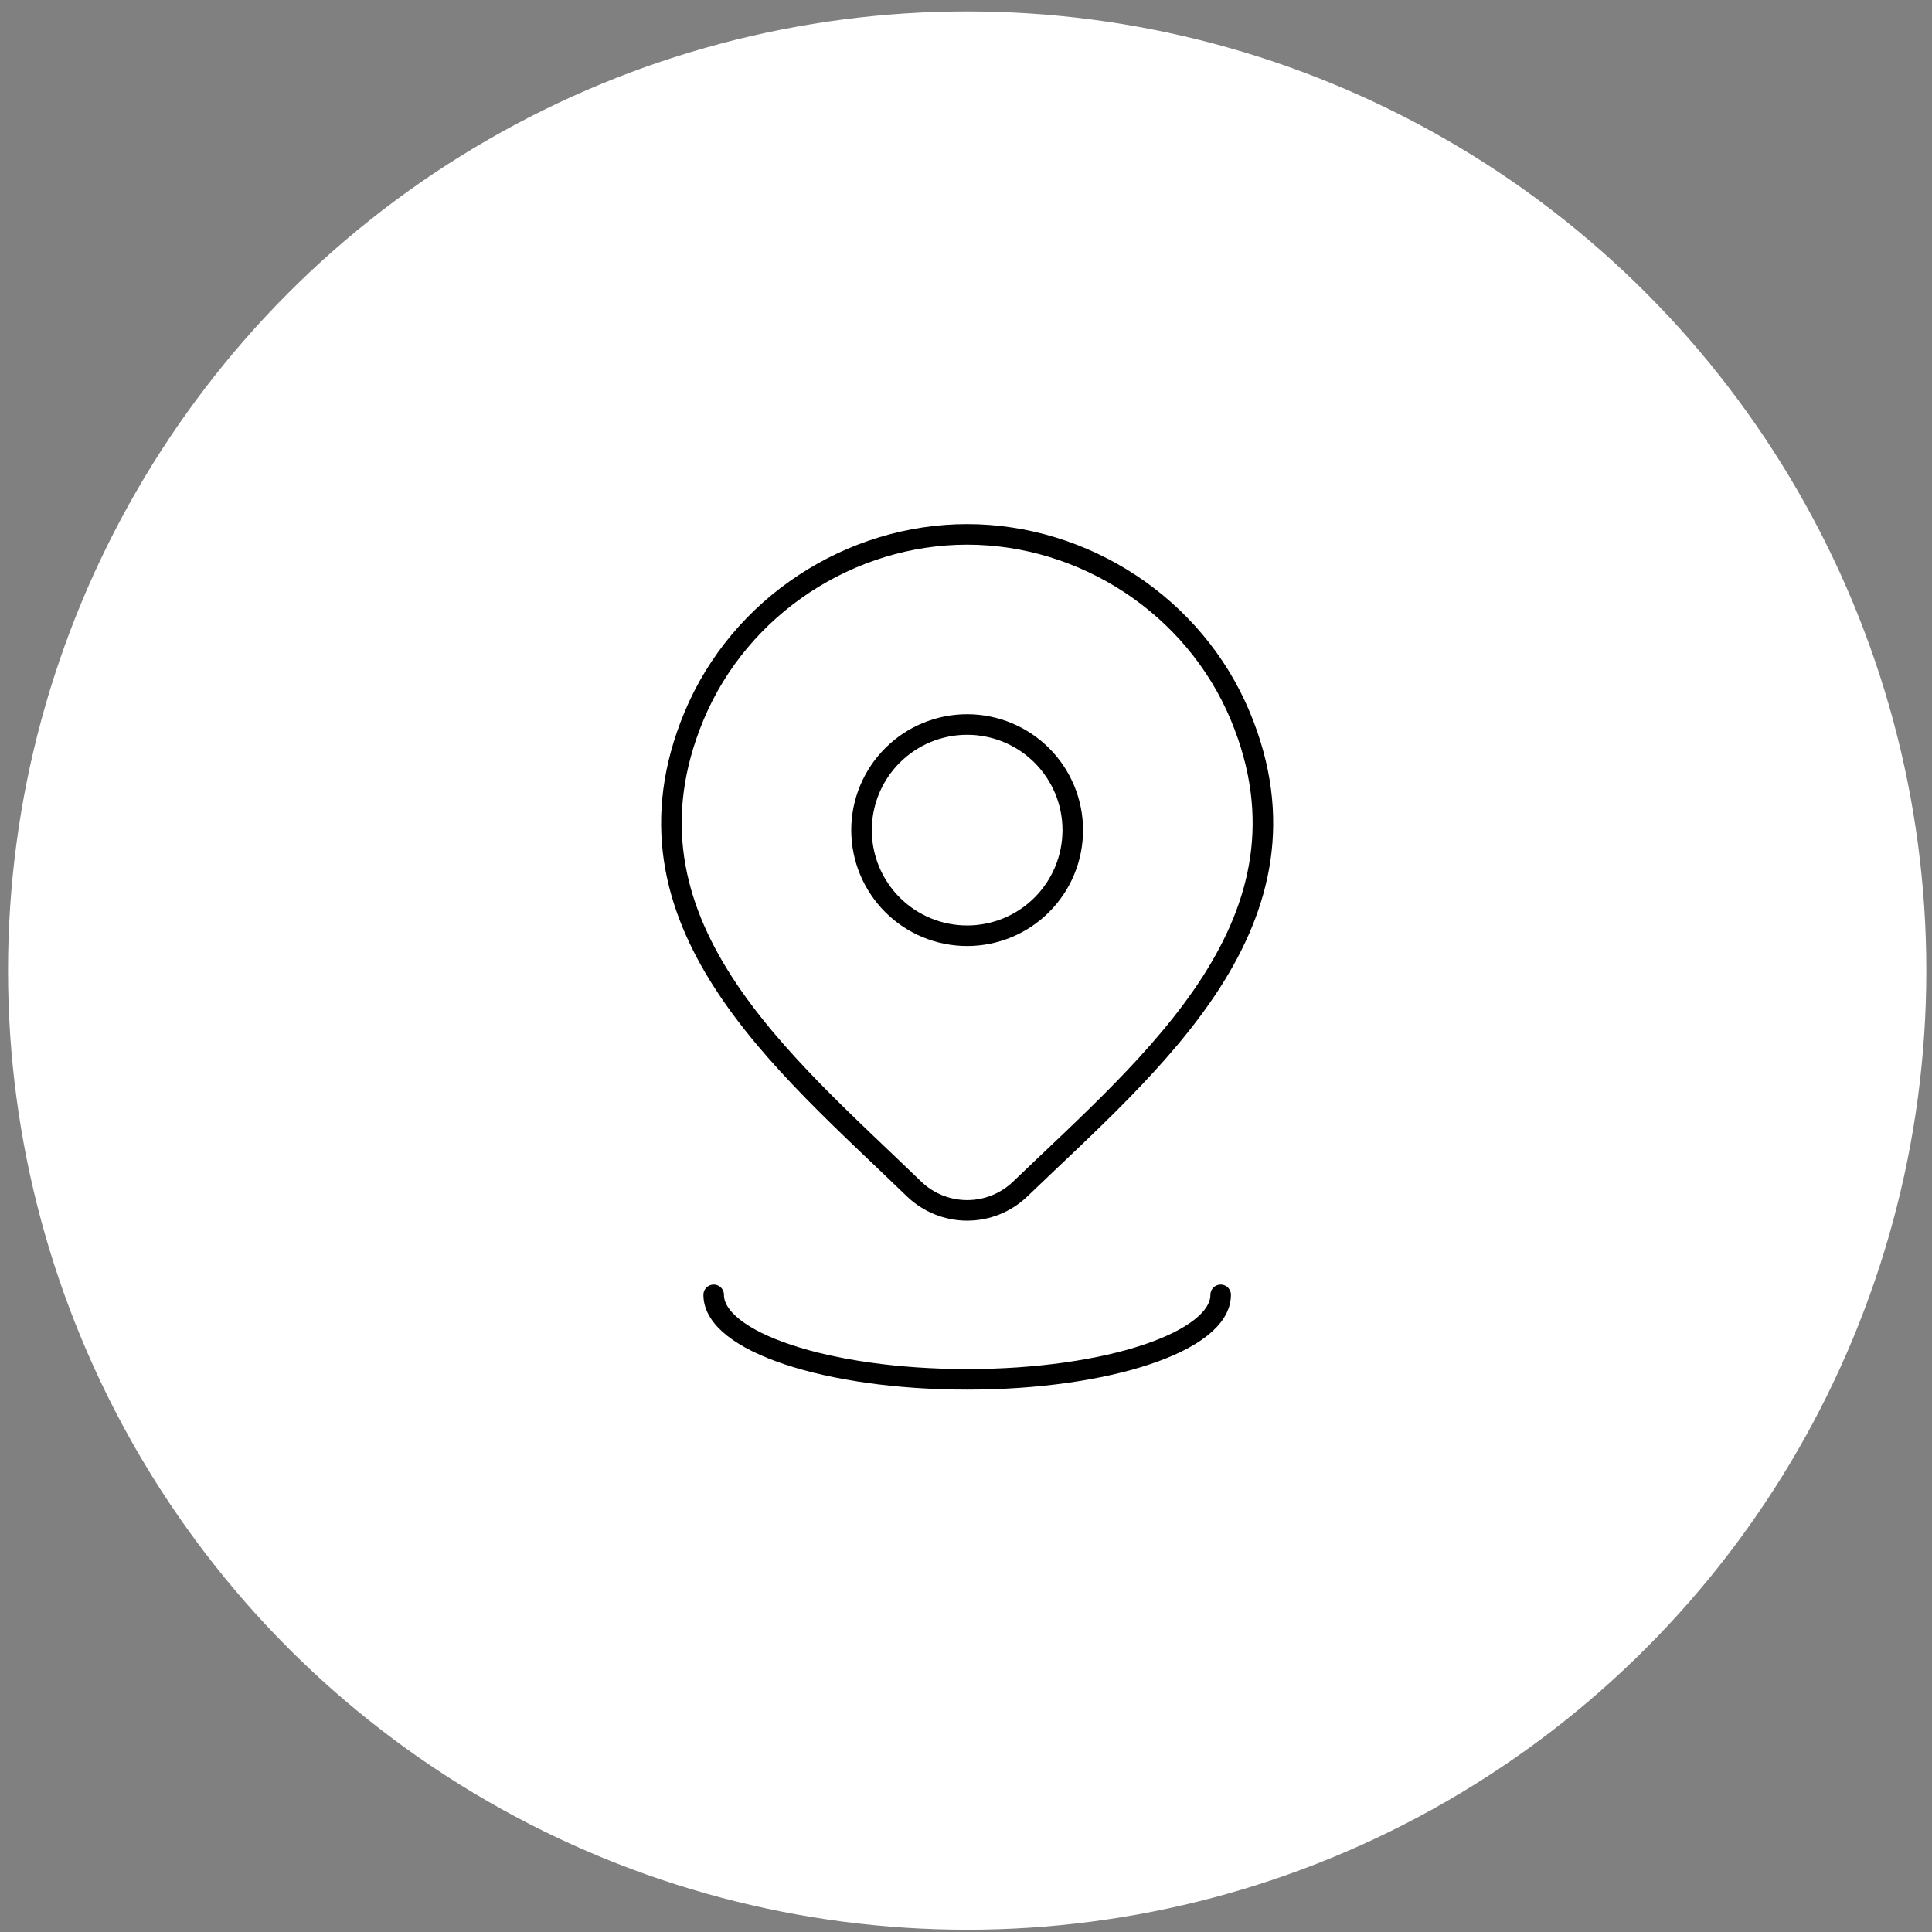 <svg width="141" height="141" viewBox="0 0 141 141" fill="none" xmlns="http://www.w3.org/2000/svg">
<rect x="0" y="0" width="141" height="141" fill="#808080" stroke="none"/>
<circle cx="70.586" cy="70.834" r="70" fill="white"/>
<path d="M78.292 60.583C78.292 62.628 77.48 64.588 76.034 66.034C74.588 67.48 72.628 68.292 70.583 68.292C68.539 68.292 66.578 67.48 65.133 66.034C63.687 64.588 62.875 62.628 62.875 60.583C62.875 58.539 63.687 56.578 65.133 55.133C66.578 53.687 68.539 52.875 70.583 52.875C72.628 52.875 74.588 53.687 76.034 55.133C77.48 56.578 78.292 58.539 78.292 60.583Z" stroke="black" stroke-width="1.5"/>
<path d="M74.461 86.773C73.419 87.775 72.03 88.335 70.585 88.335C69.14 88.335 67.751 87.775 66.709 86.773C57.185 77.545 44.423 67.237 50.645 52.271C54.015 44.177 62.093 39 70.585 39C79.076 39 87.158 44.18 90.525 52.271C96.741 67.216 84.01 77.576 74.461 86.773Z" stroke="black" stroke-width="1.5"/>
<path d="M89.086 94.5C89.086 97.907 80.804 100.667 70.586 100.667C60.368 100.667 52.086 97.907 52.086 94.5" stroke="black" stroke-width="1.5" stroke-linecap="round"/>
</svg>

